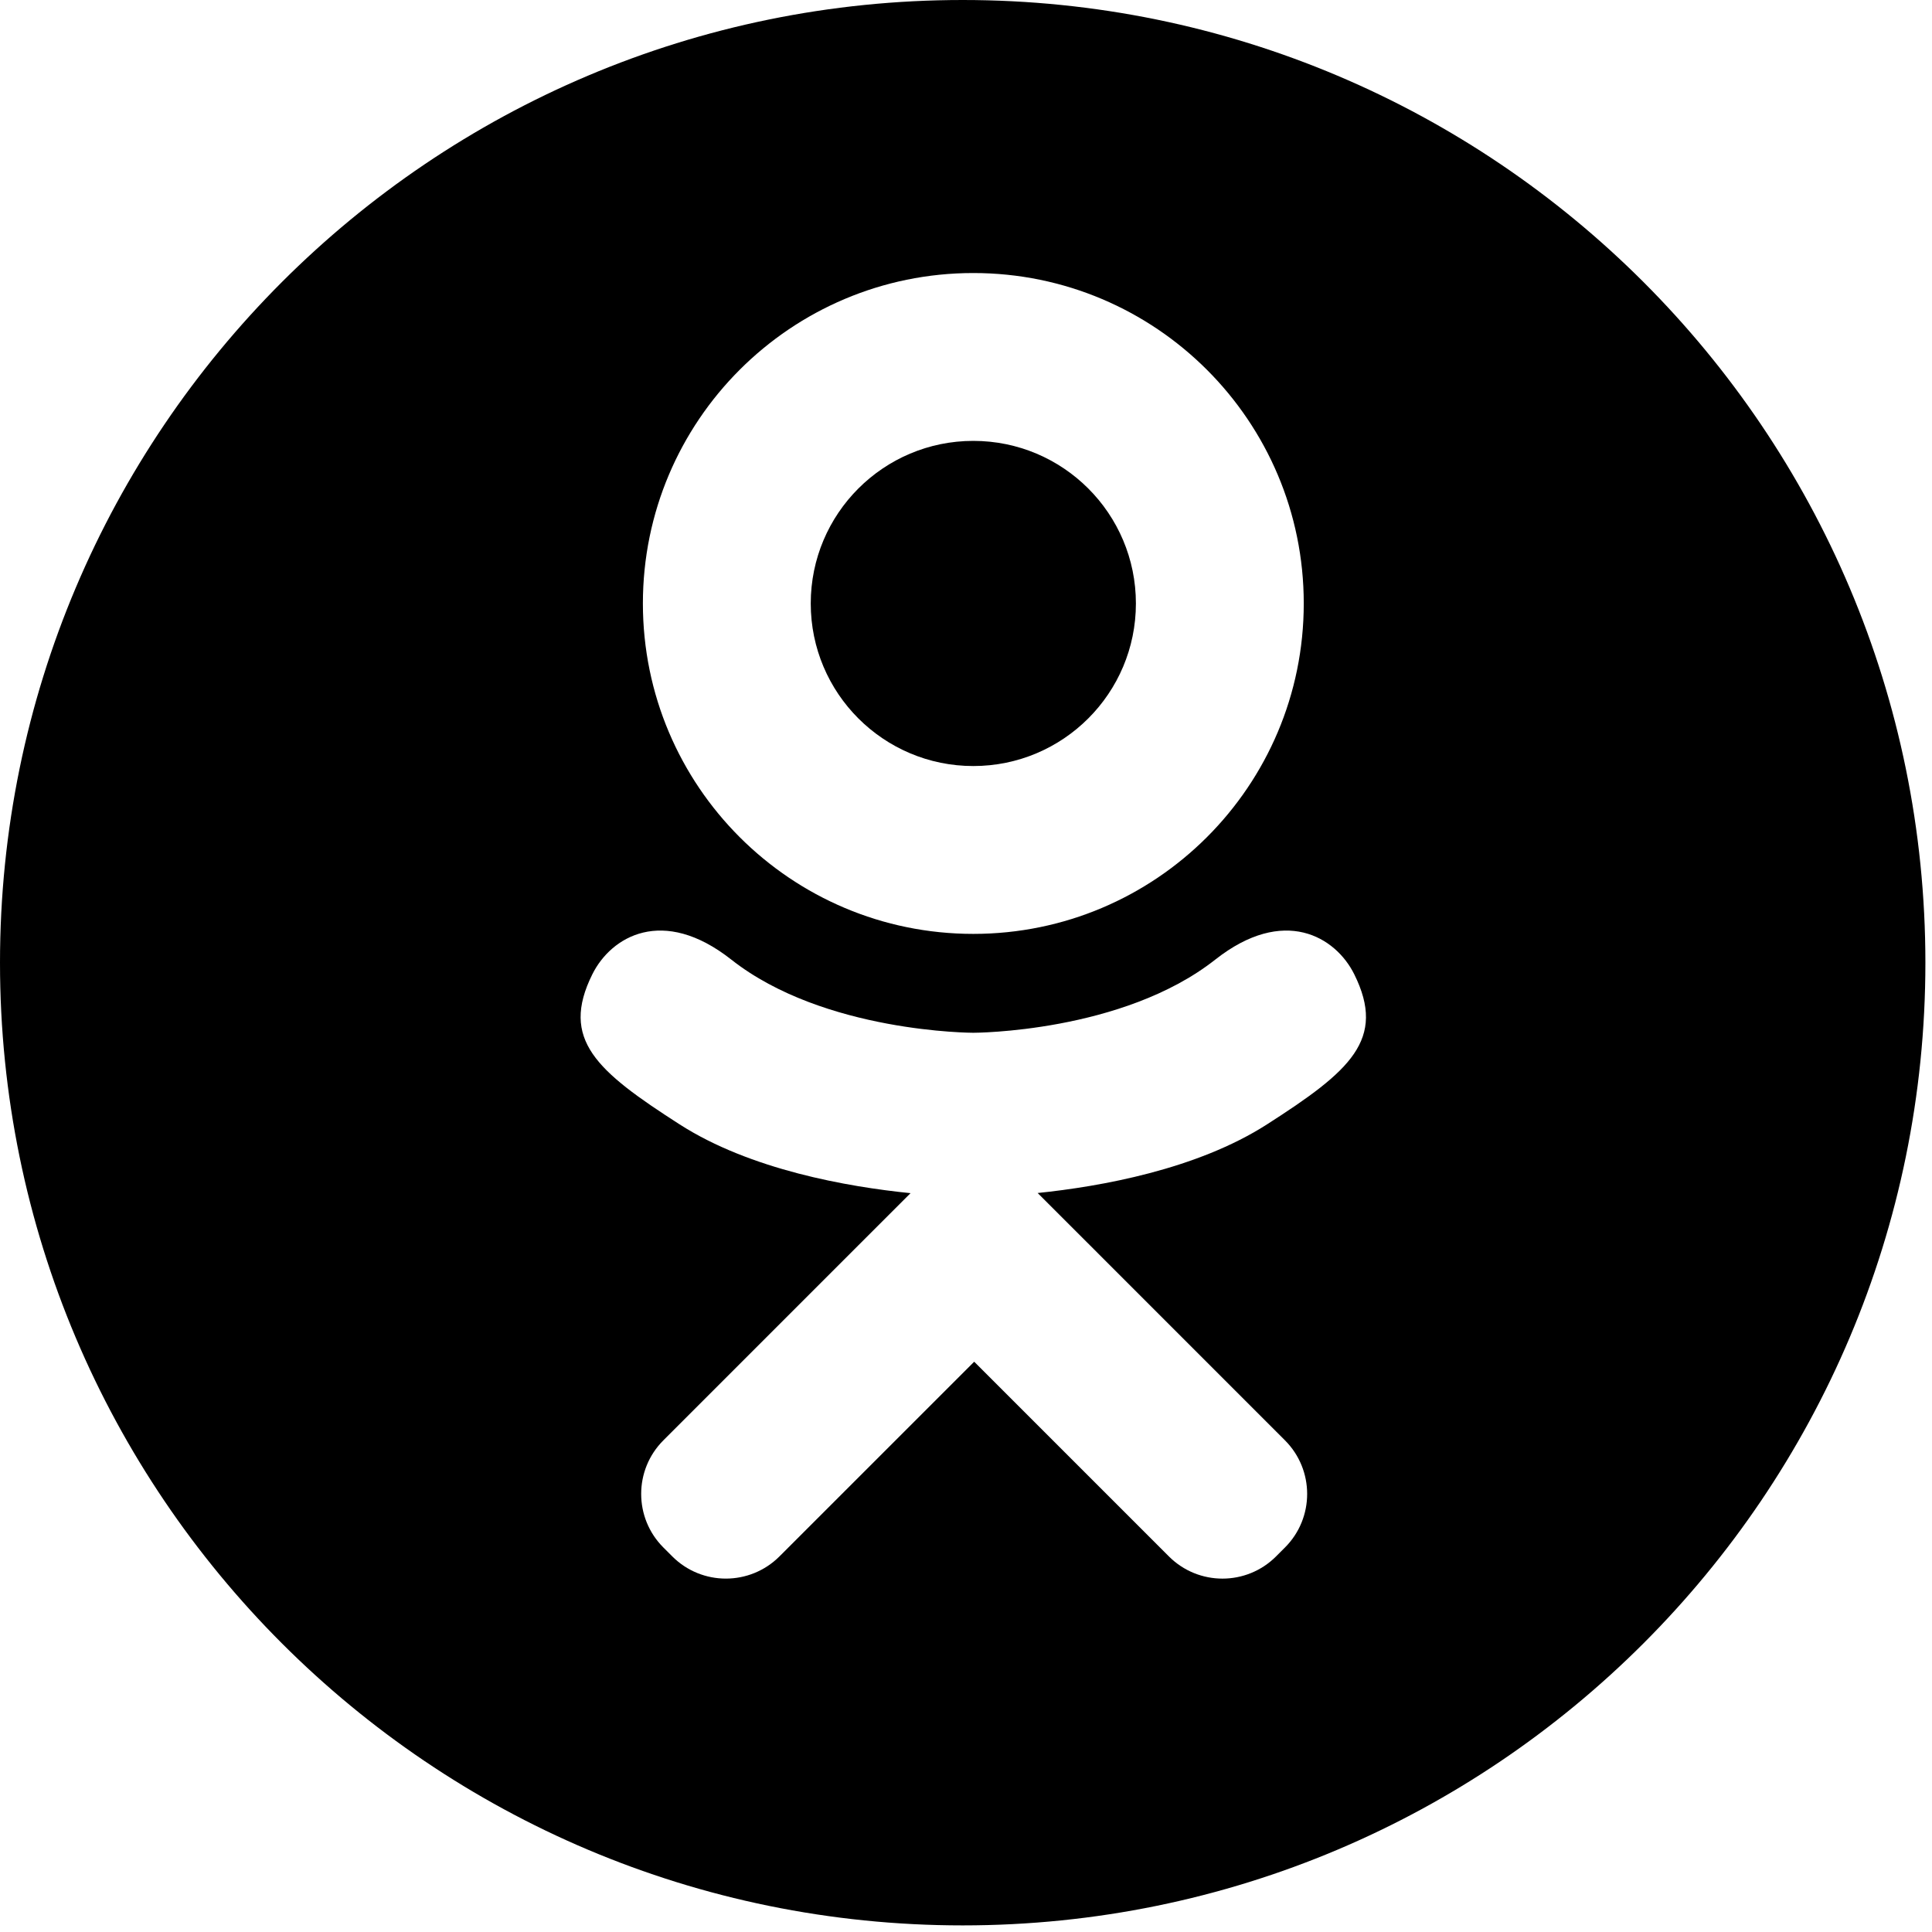 <?xml version="1.0" encoding="UTF-8"?> <svg xmlns="http://www.w3.org/2000/svg" width="50" height="50" viewBox="0 0 50 50" fill="none"> <g clip-path="url(#clip0_701_35)"> <path d="M25.189 19.825C27.513 19.825 29.397 17.941 29.397 15.618C29.397 13.294 27.513 11.41 25.189 11.41C22.866 11.41 20.982 13.294 20.982 15.618C20.982 17.941 22.866 19.825 25.189 19.825Z" fill="black"></path> <path d="M24.915 0C11.155 0 0 11.155 0 24.915C0 38.674 11.155 49.829 24.915 49.829C38.674 49.829 49.829 38.674 49.829 24.915C49.829 11.155 38.674 0 24.915 0ZM25.189 7.066C29.912 7.066 33.741 10.895 33.741 15.617C33.741 20.341 29.912 24.169 25.189 24.169C20.466 24.169 16.638 20.341 16.638 15.617C16.638 10.895 20.466 7.066 25.189 7.066ZM32.791 29.098C30.973 30.265 28.482 30.707 26.854 30.875L28.216 32.236L33.255 37.276C34.02 38.042 34.021 39.283 33.255 40.049L33.024 40.28C32.258 41.046 31.017 41.046 30.251 40.28C28.97 38.999 27.124 37.153 25.212 35.241L20.172 40.28C19.406 41.045 18.165 41.046 17.399 40.28L17.168 40.049C16.402 39.283 16.402 38.042 17.168 37.276C18.449 35.995 20.295 34.149 22.207 32.236L23.565 30.879C21.939 30.715 19.42 30.275 17.587 29.098C15.44 27.72 14.489 26.903 15.331 25.212C15.814 24.242 17.151 23.435 18.928 24.836C21.33 26.728 25.189 26.728 25.189 26.728C25.189 26.728 29.047 26.728 31.449 24.836C33.227 23.435 34.564 24.242 35.047 25.212C35.888 26.904 34.938 27.721 32.791 29.098Z" fill="black"></path> </g> <defs> <clipPath id="clip0_701_35"> <rect width="49.829" height="49.829" fill="white"></rect> </clipPath> </defs> </svg> 